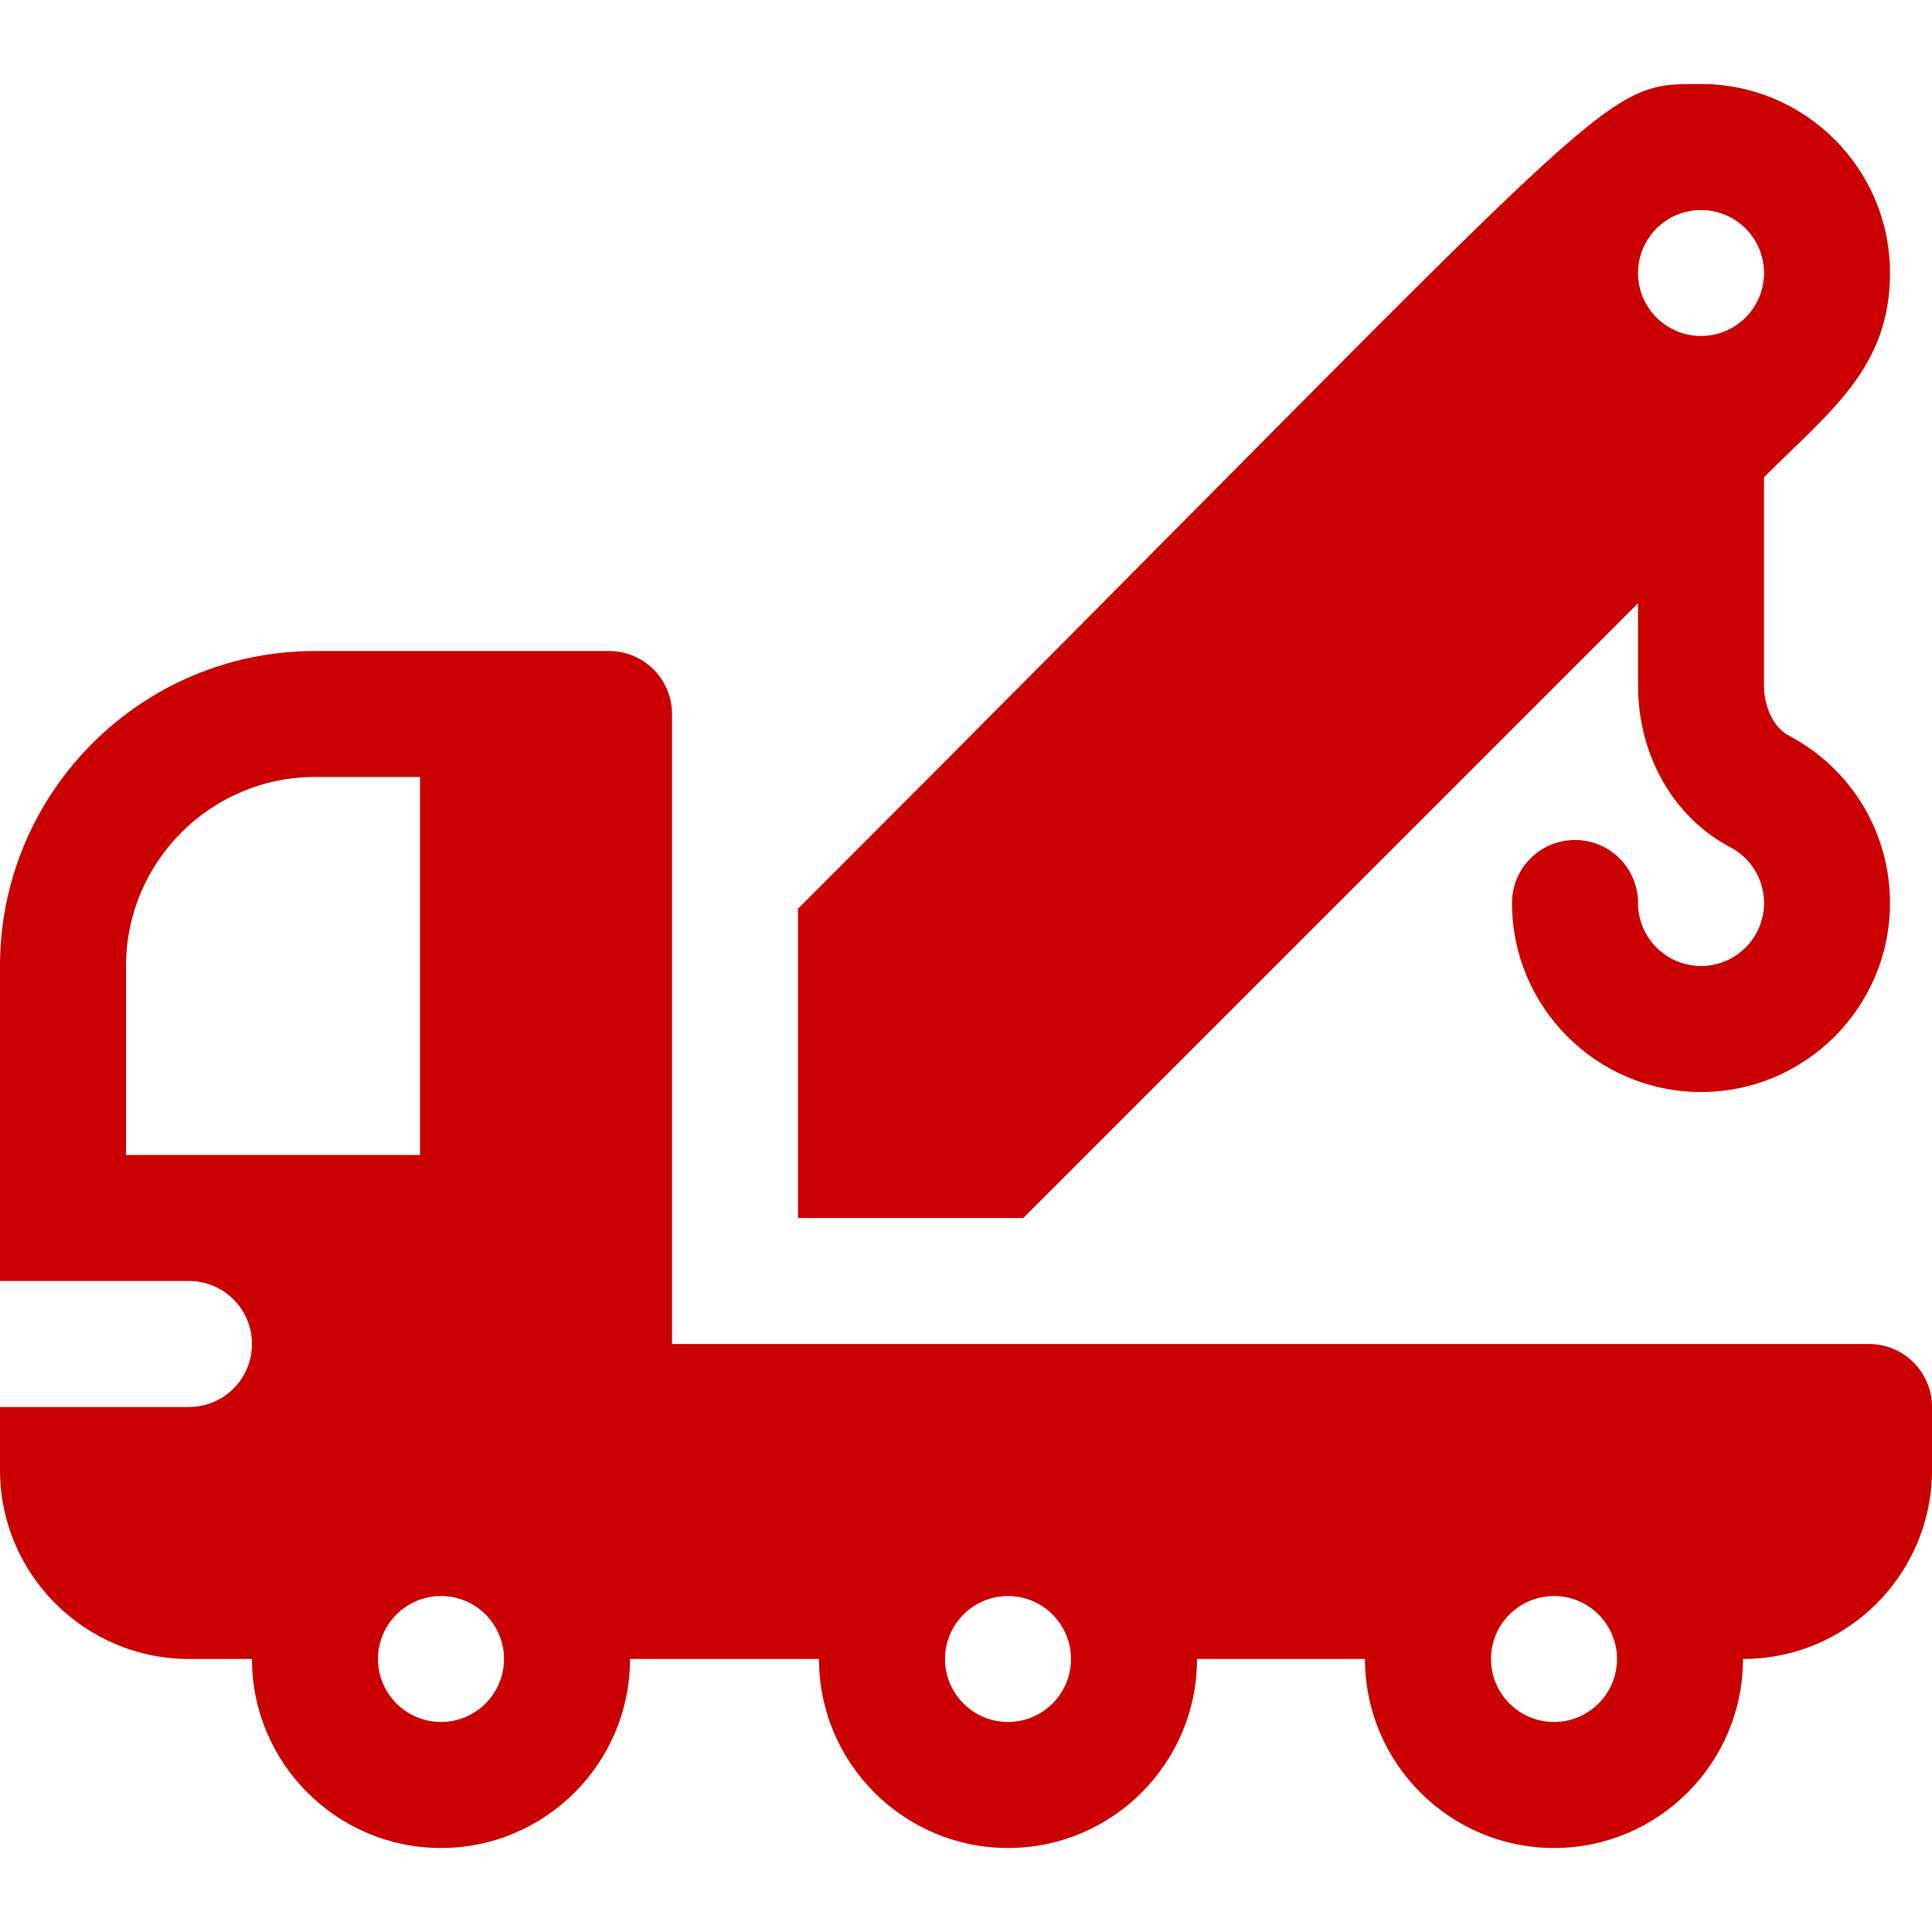 <svg width="31" height="31" viewBox="0 0 31 31" fill="none" xmlns="http://www.w3.org/2000/svg">
<g clip-path="url(#clip0_17_17214)">
<path d="M28.704 11.804C28.465 11.678 28.304 11.354 28.304 10.997V7.658C29.373 6.59 30.326 5.898 30.326 4.381C30.326 2.708 28.966 1.348 27.294 1.348C25.609 1.348 26.128 1.258 12.804 14.581V19.544H16.419L26.283 9.68V10.997C26.283 12.118 26.85 13.113 27.763 13.594C28.097 13.769 28.305 14.112 28.305 14.489C28.305 15.047 27.851 15.5 27.294 15.5C26.736 15.5 26.283 15.047 26.283 14.489C26.283 13.931 25.83 13.478 25.272 13.478C24.714 13.478 24.261 13.931 24.261 14.489C24.261 16.161 25.621 17.522 27.294 17.522C28.966 17.522 30.326 16.161 30.326 14.489C30.326 13.36 29.705 12.331 28.704 11.804ZM27.294 5.391C26.736 5.391 26.283 4.938 26.283 4.381C26.283 3.823 26.736 3.37 27.294 3.37C27.851 3.37 28.305 3.823 28.305 4.381C28.305 4.938 27.851 5.391 27.294 5.391Z" fill="#CA0100"/>
<path d="M29.989 21.565H29.98C19.748 21.565 20.778 21.565 10.783 21.565V11.456C10.783 10.898 10.33 10.446 9.772 10.446H5.054C2.267 10.446 0 12.713 0 15.5V20.554H3.033C3.591 20.554 4.043 21.007 4.043 21.565C4.043 22.123 3.591 22.576 3.033 22.576H0V23.587C0 25.259 1.36 26.619 3.033 26.619H4.043C4.043 28.292 5.404 29.652 7.076 29.652C8.748 29.652 10.109 28.292 10.109 26.619H13.141C13.141 28.292 14.502 29.652 16.174 29.652C17.846 29.652 19.207 28.292 19.207 26.619H21.902C21.902 28.292 23.263 29.652 24.935 29.652C26.607 29.652 27.967 28.292 27.967 26.619C29.64 26.619 31 25.259 31 23.587V22.576C31 22.018 30.547 21.565 29.989 21.565ZM2.022 18.532V15.5C2.022 13.828 3.382 12.467 5.054 12.467H6.739V18.532H2.022ZM7.076 27.63C6.519 27.63 6.065 27.177 6.065 26.619C6.065 26.062 6.519 25.609 7.076 25.609C7.634 25.609 8.087 26.062 8.087 26.619C8.087 27.177 7.634 27.63 7.076 27.63ZM16.174 27.63C15.617 27.63 15.163 27.177 15.163 26.619C15.163 26.062 15.617 25.609 16.174 25.609C16.731 25.609 17.185 26.062 17.185 26.619C17.185 27.177 16.731 27.63 16.174 27.63ZM24.935 27.63C24.377 27.63 23.924 27.177 23.924 26.619C23.924 26.062 24.377 25.609 24.935 25.609C25.492 25.609 25.946 26.062 25.946 26.619C25.946 27.177 25.492 27.63 24.935 27.63Z" fill="#CA0100"/>
</g>
<defs>
<clipPath id="clip0_17_17214">
<rect width="31" height="31" fill="white"/>
</clipPath>
</defs>
</svg>
